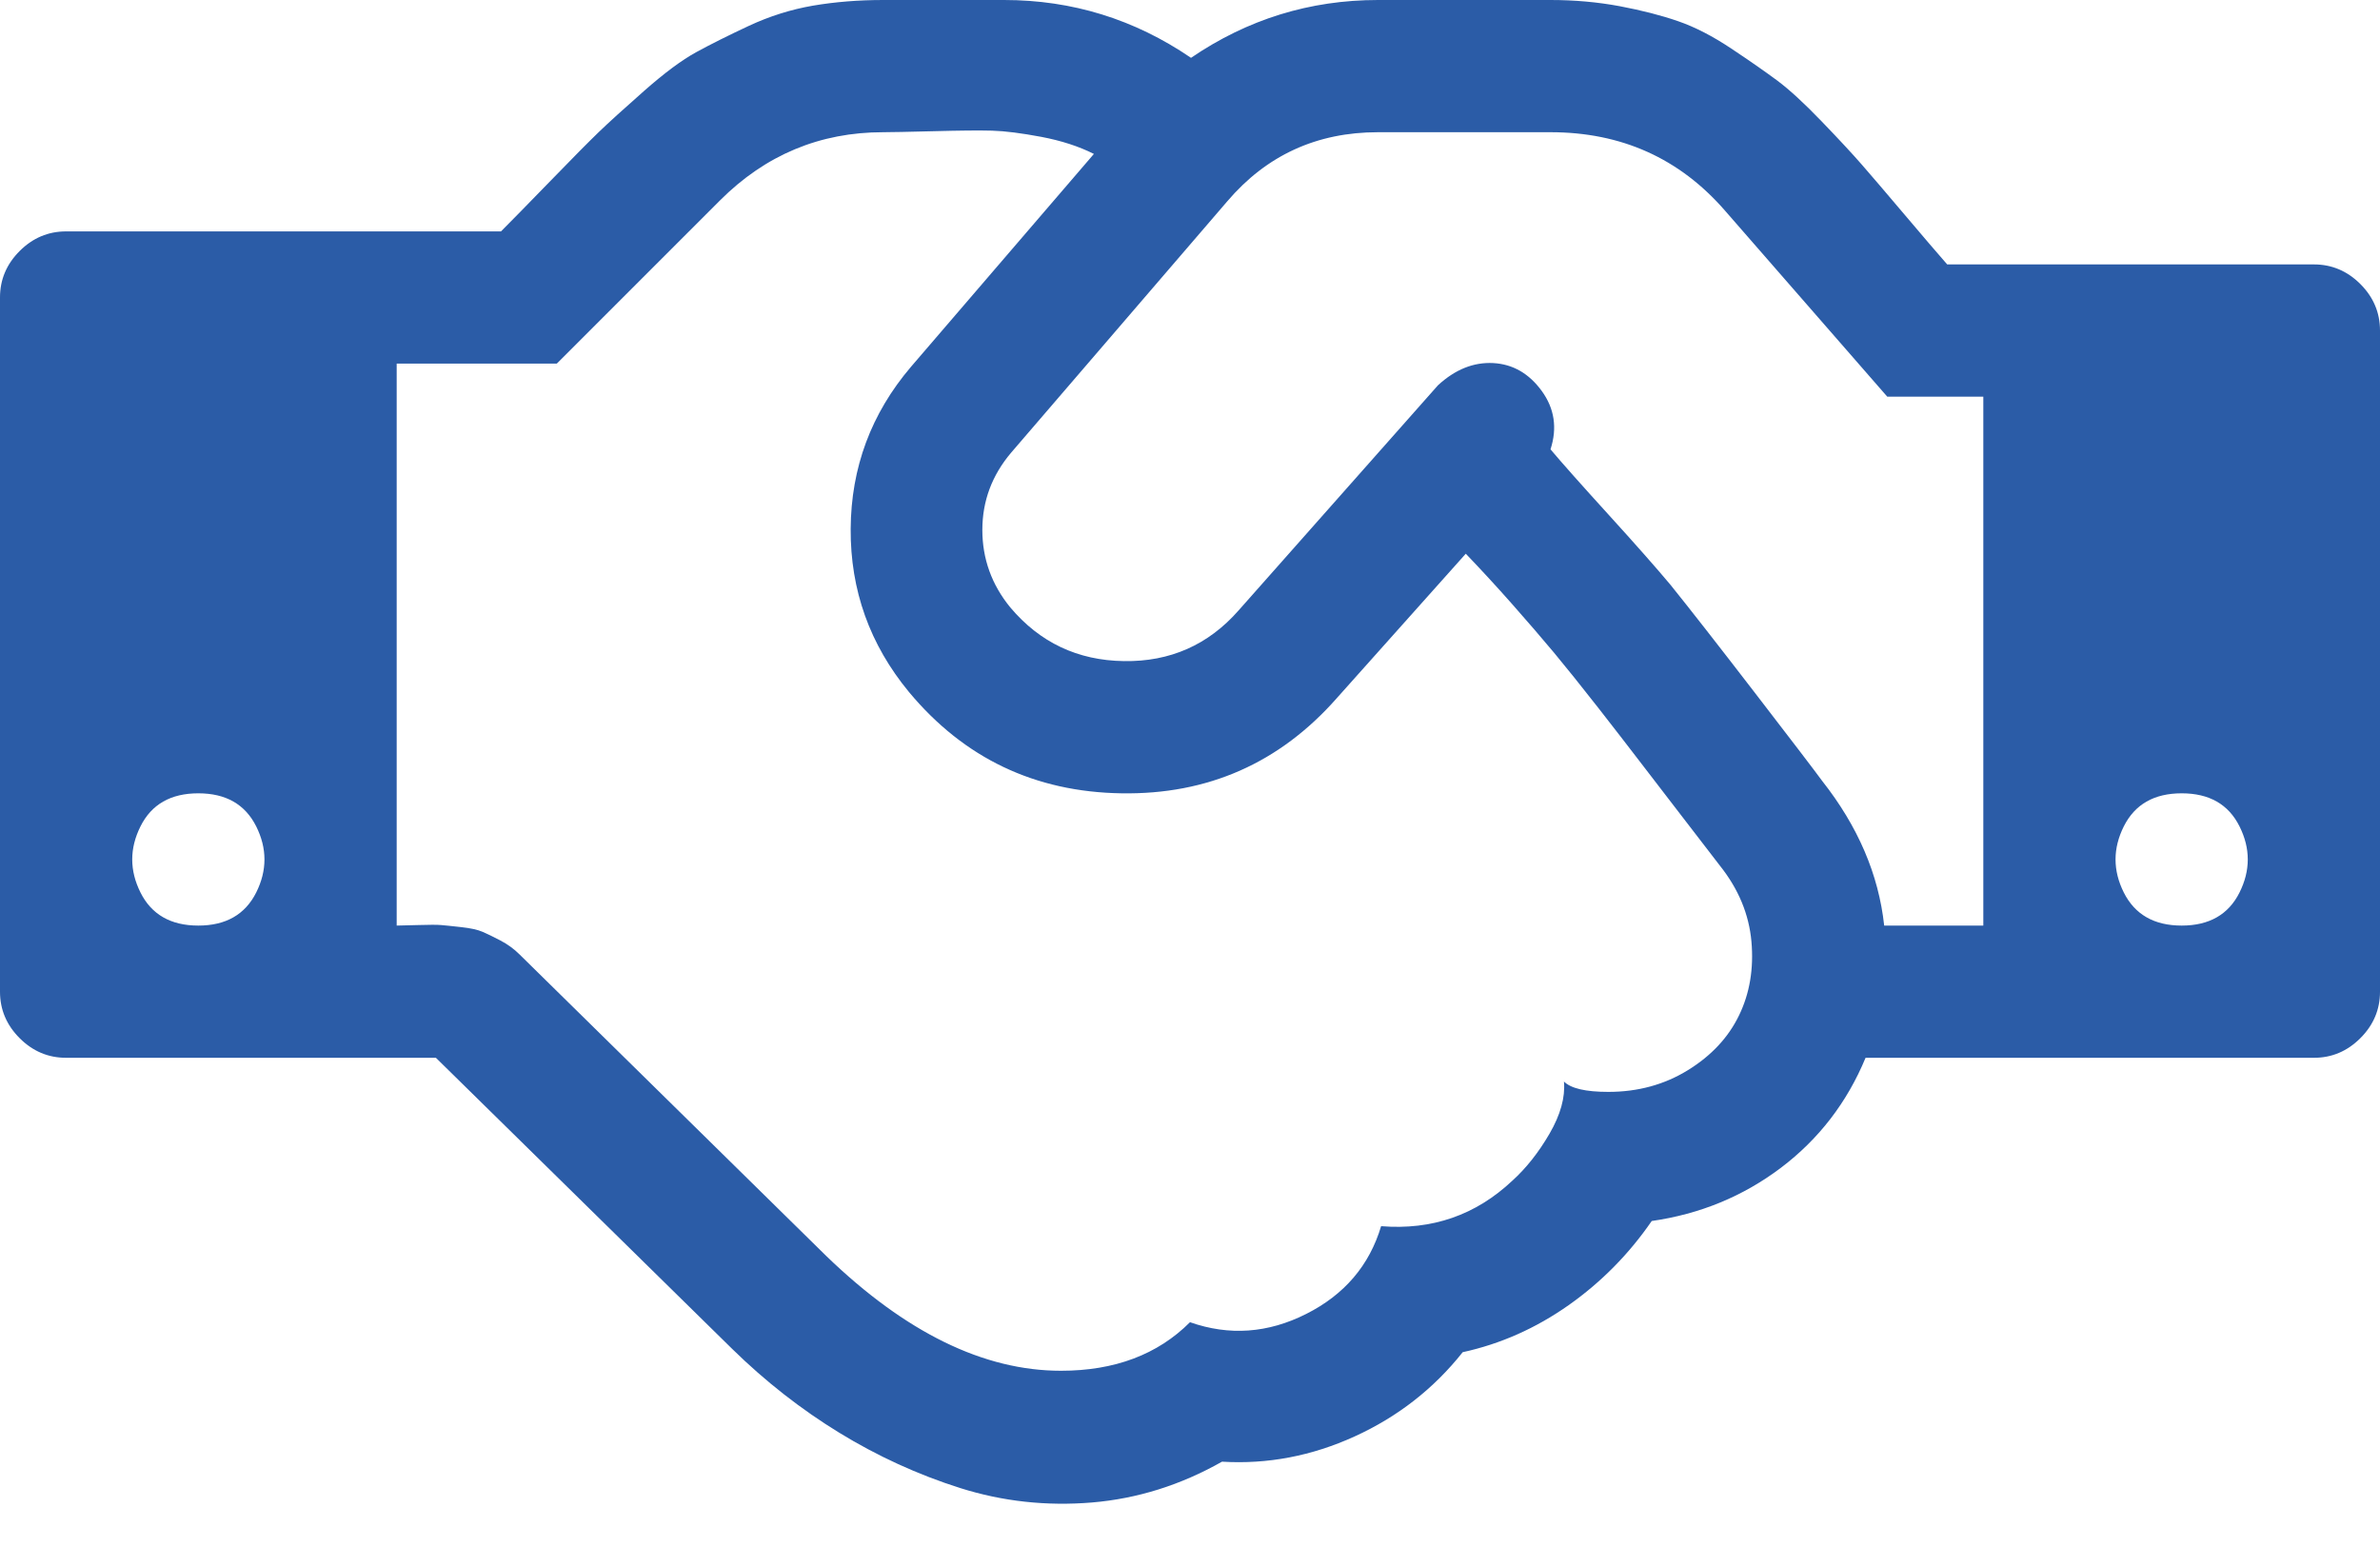 <svg width="40" height="26" viewBox="0 0 40 26" fill="none" xmlns="http://www.w3.org/2000/svg">
<g clip-path="url(#clip0)">
<path d="M3.333 15.556C3.796 15.556 4.12 15.37 4.306 15C4.491 14.63 4.491 14.259 4.306 13.889C4.12 13.518 3.796 13.333 3.333 13.333C2.87 13.333 2.546 13.518 2.361 13.889C2.176 14.259 2.176 14.63 2.361 15C2.546 15.37 2.87 15.556 3.333 15.556ZM28.906 14.549C28.791 14.398 28.568 14.109 28.238 13.681C27.908 13.252 27.668 12.94 27.517 12.743C27.367 12.546 27.147 12.263 26.858 11.892C26.568 11.522 26.322 11.215 26.12 10.972C25.917 10.729 25.683 10.457 25.417 10.156C25.151 9.855 24.89 9.572 24.635 9.306L22.465 11.736C21.505 12.824 20.298 13.357 18.846 13.333C17.393 13.31 16.204 12.743 15.278 11.632C14.618 10.833 14.291 9.919 14.297 8.889C14.303 7.859 14.641 6.95 15.312 6.163L18.385 2.587C18.131 2.459 17.836 2.364 17.5 2.3C17.164 2.237 16.89 2.202 16.675 2.196C16.461 2.19 16.134 2.193 15.694 2.205C15.255 2.216 14.971 2.222 14.844 2.222C13.779 2.222 12.865 2.604 12.101 3.368L9.358 6.111H6.667V15.556C6.725 15.556 6.846 15.553 7.031 15.547C7.216 15.541 7.344 15.541 7.413 15.547C7.483 15.553 7.595 15.564 7.752 15.582C7.908 15.599 8.027 15.625 8.108 15.66C8.189 15.694 8.29 15.744 8.411 15.807C8.533 15.871 8.64 15.949 8.733 16.042L13.889 21.111C15.22 22.396 16.534 23.038 17.83 23.038C18.733 23.038 19.456 22.766 20 22.222C20.66 22.454 21.311 22.407 21.953 22.083C22.596 21.759 23.015 21.267 23.212 20.608C24.068 20.677 24.803 20.422 25.417 19.844C25.648 19.635 25.857 19.372 26.042 19.054C26.227 18.735 26.308 18.443 26.285 18.177C26.401 18.293 26.649 18.351 27.031 18.351C27.529 18.351 27.974 18.229 28.368 17.986C28.762 17.743 29.048 17.436 29.227 17.066C29.407 16.696 29.476 16.282 29.436 15.825C29.395 15.367 29.219 14.942 28.906 14.549ZM31.667 15.556H33.333V6.667H31.719L28.993 3.542C28.229 2.662 27.251 2.222 26.059 2.222H23.16C22.13 2.222 21.285 2.61 20.625 3.385L16.997 7.604C16.672 7.986 16.51 8.42 16.51 8.906C16.51 9.392 16.667 9.826 16.979 10.208C17.477 10.799 18.113 11.1 18.889 11.111C19.664 11.123 20.307 10.839 20.816 10.26L24.167 6.476C24.456 6.209 24.766 6.085 25.096 6.102C25.425 6.12 25.697 6.276 25.912 6.571C26.126 6.866 26.175 7.193 26.059 7.552C26.244 7.772 26.568 8.137 27.031 8.646C27.494 9.155 27.841 9.549 28.073 9.826C28.409 10.243 28.886 10.854 29.505 11.658C30.124 12.462 30.498 12.951 30.625 13.125C31.227 13.889 31.574 14.699 31.667 15.556ZM36.667 15.556C37.13 15.556 37.454 15.37 37.639 15C37.824 14.63 37.824 14.259 37.639 13.889C37.454 13.518 37.13 13.333 36.667 13.333C36.204 13.333 35.88 13.518 35.694 13.889C35.509 14.259 35.509 14.63 35.694 15C35.88 15.37 36.204 15.556 36.667 15.556ZM40 5.556V16.667C40 16.968 39.89 17.228 39.67 17.448C39.45 17.668 39.19 17.778 38.889 17.778H31.354C31.042 18.53 30.567 19.146 29.931 19.627C29.294 20.107 28.571 20.405 27.76 20.521C27.378 21.076 26.913 21.548 26.363 21.936C25.813 22.323 25.22 22.587 24.583 22.726C24.097 23.339 23.492 23.811 22.769 24.141C22.046 24.471 21.302 24.612 20.538 24.566C19.844 24.959 19.115 25.188 18.351 25.252C17.587 25.315 16.849 25.234 16.137 25.009C15.425 24.783 14.748 24.473 14.106 24.08C13.463 23.686 12.865 23.218 12.309 22.674L7.326 17.778H1.111C0.81 17.778 0.55 17.668 0.33 17.448C0.11 17.228 0 16.968 0 16.667V5C0 4.699 0.11 4.439 0.33 4.219C0.55 3.999 0.81 3.889 1.111 3.889H8.42C8.582 3.727 8.854 3.449 9.236 3.056C9.618 2.662 9.893 2.384 10.061 2.222C10.229 2.06 10.483 1.829 10.825 1.528C11.166 1.227 11.458 1.01 11.701 0.877C11.944 0.744 12.24 0.596 12.587 0.434C12.934 0.272 13.293 0.159 13.663 0.095C14.034 0.032 14.427 0 14.844 0H16.875C18.021 0 19.068 0.324 20.017 0.972C20.966 0.324 22.014 0 23.16 0H26.059C26.464 0 26.852 0.035 27.222 0.104C27.593 0.174 27.92 0.258 28.203 0.356C28.487 0.454 28.785 0.608 29.097 0.816C29.41 1.024 29.667 1.204 29.87 1.354C30.072 1.505 30.321 1.733 30.616 2.04C30.912 2.347 31.137 2.59 31.293 2.769C31.45 2.949 31.687 3.226 32.005 3.602C32.324 3.979 32.564 4.259 32.726 4.444H38.889C39.19 4.444 39.45 4.554 39.67 4.774C39.89 4.994 40 5.255 40 5.556Z" fill="#2B5CA7"/>
</g>
<defs>
<clipPath id="clip0">
<rect width="40" height="25.556" fill="white"/>
</clipPath>
</defs>
</svg>
